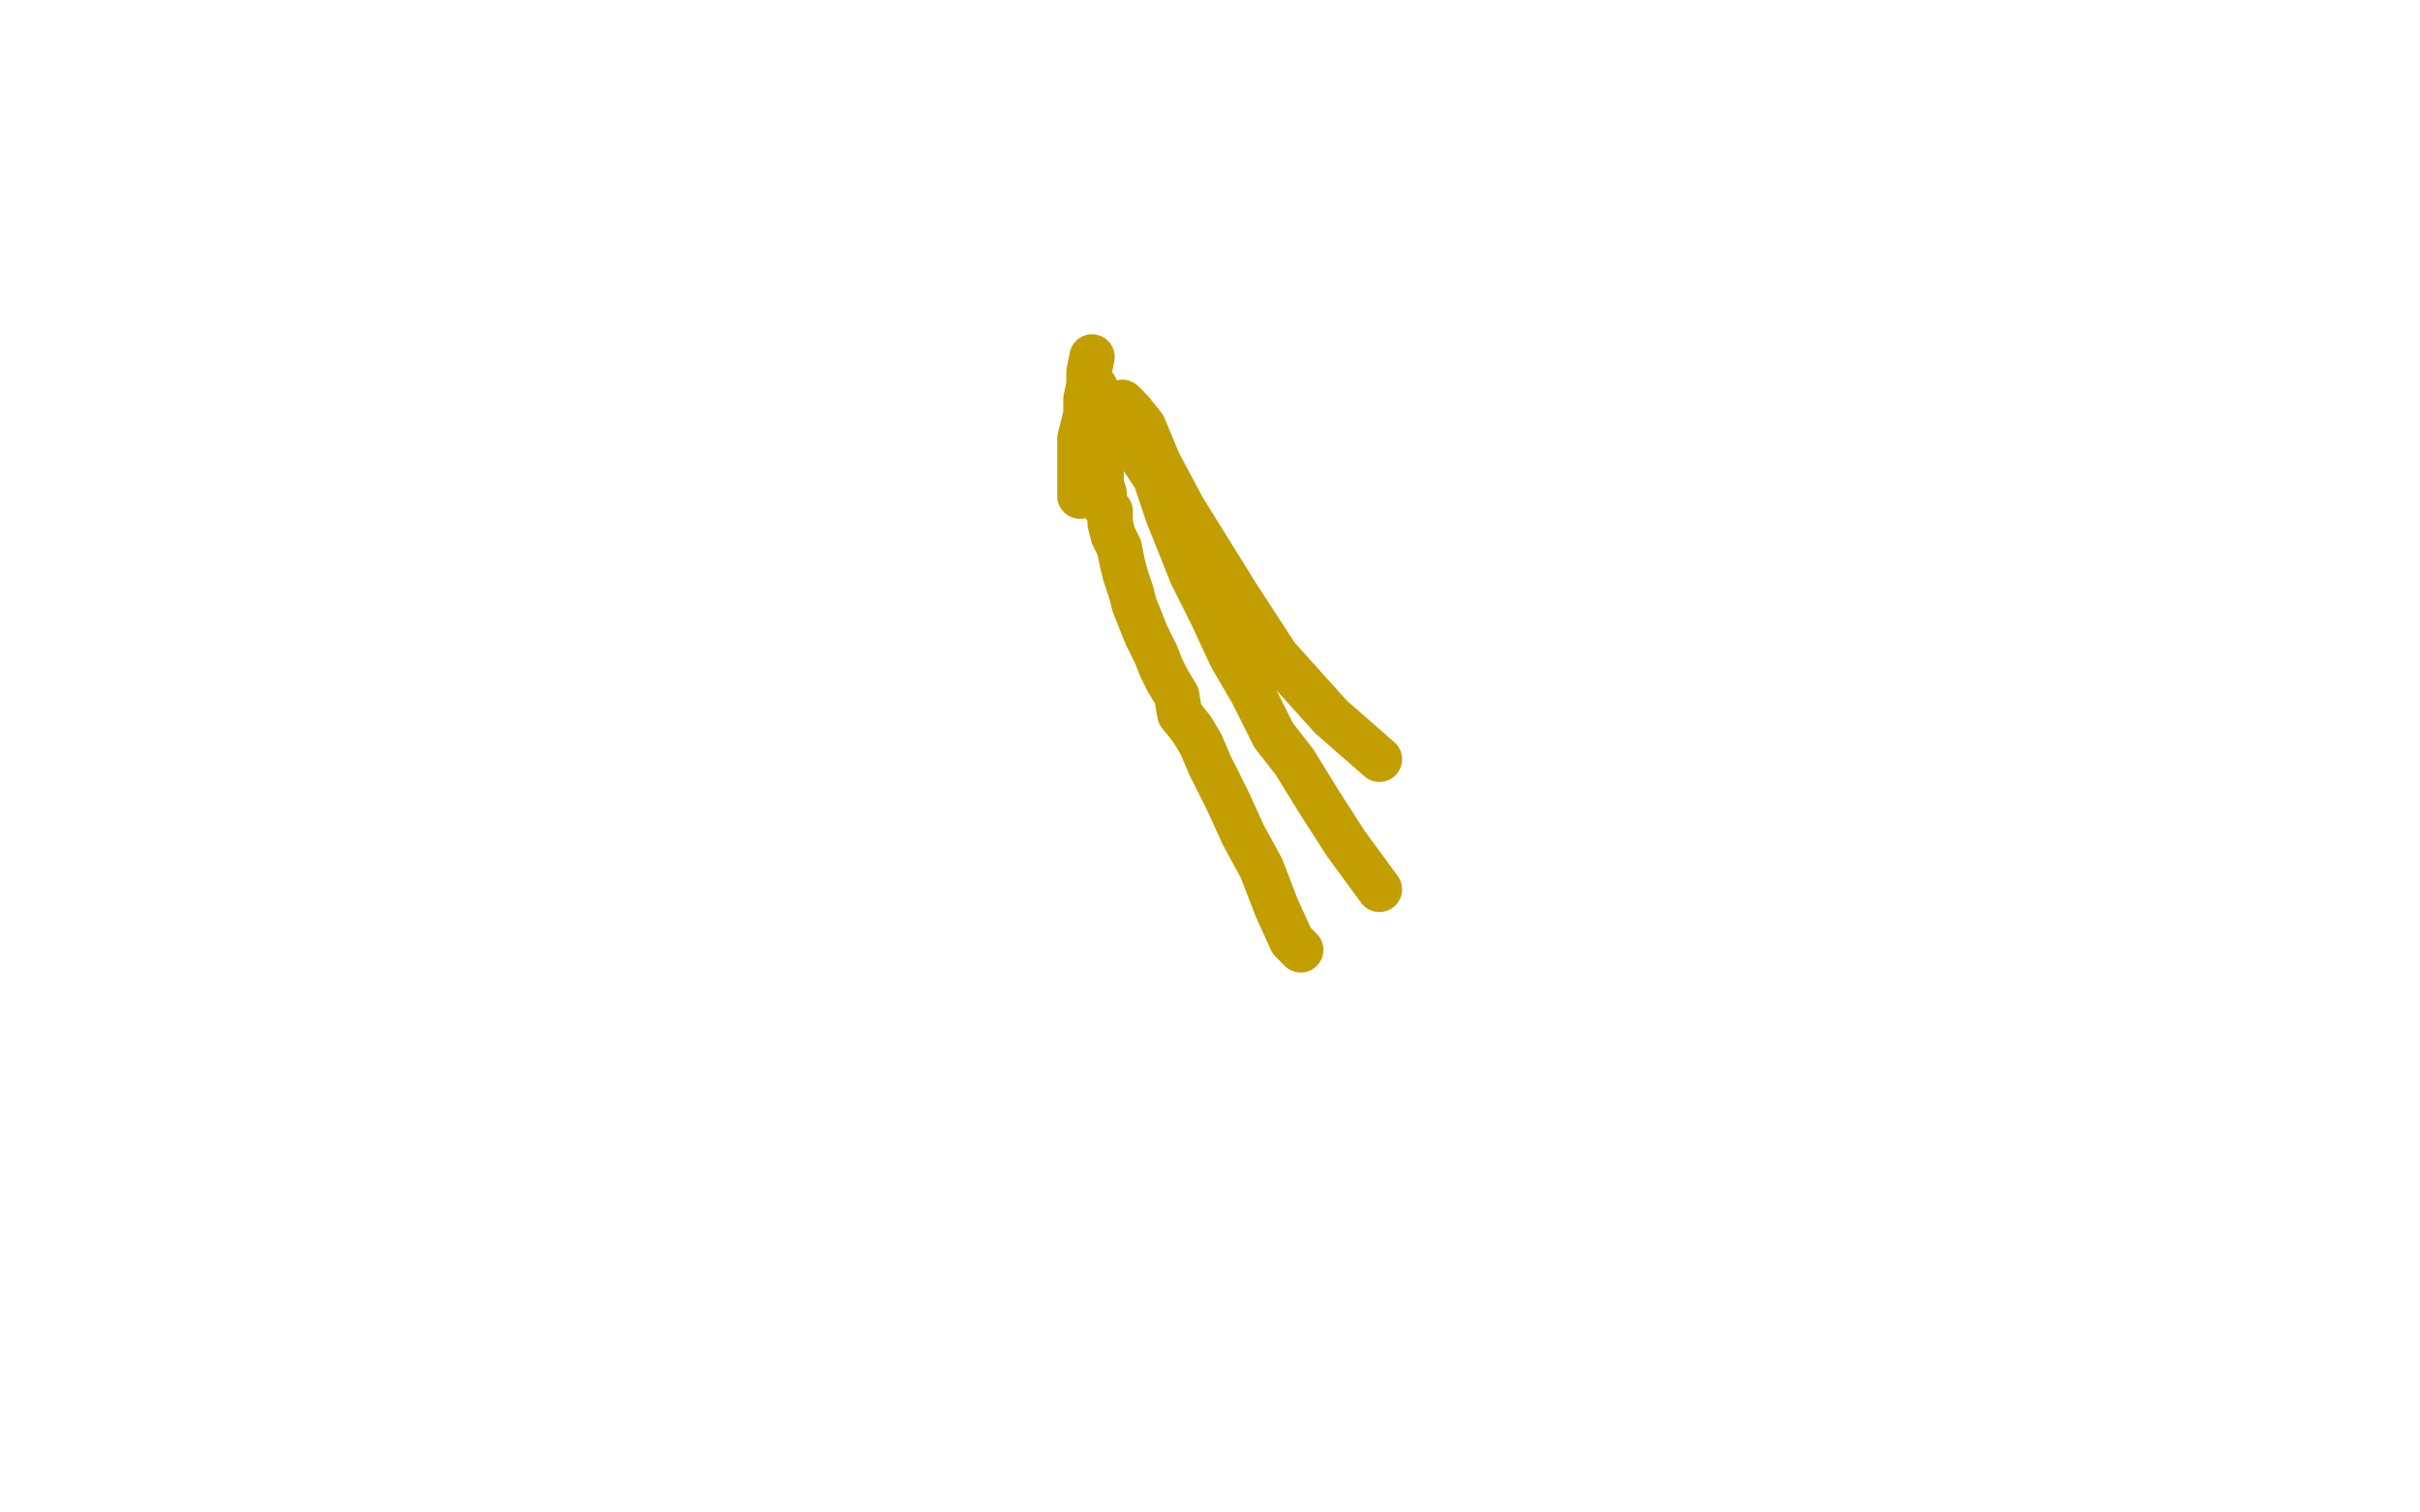 <?xml version="1.0" standalone="no"?>
<!DOCTYPE svg PUBLIC "-//W3C//DTD SVG 1.1//EN"
"http://www.w3.org/Graphics/SVG/1.1/DTD/svg11.dtd">

<svg width="800" height="500" version="1.1" xmlns="http://www.w3.org/2000/svg" xmlns:xlink="http://www.w3.org/1999/xlink" style="stroke-antialiasing: false"><desc>This SVG has been created on https://colorillo.com/</desc><rect x='0' y='0' width='800' height='500' style='fill: rgb(255,255,255); stroke-width:0' /><polyline points="361,118 360,123 360,123 360,127 360,127 359,132 359,132 359,137 359,137 357,145 357,145 357,151 357,151 357,156 357,162 357,164" style="fill: none; stroke: #c39e00; stroke-width: 15; stroke-linejoin: round; stroke-linecap: round; stroke-antialiasing: false; stroke-antialias: 0; opacity: 1.0"/>
<polyline points="362,128 362,130 362,130 362,132 362,132 362,134 362,134 362,135 362,135 362,138 362,138 362,141 362,141 362,142 362,142 362,146 362,148 362,151 364,154 364,158 364,160 365,163 365,167 367,169 367,173 368,177 370,181 371,186 372,190 374,196 375,200 377,205 379,210 382,216 384,221 386,225 389,230 390,236 394,241 397,246 400,253 406,265 411,276 417,287 422,300 427,311 430,314" style="fill: none; stroke: #c39e00; stroke-width: 15; stroke-linejoin: round; stroke-linecap: round; stroke-antialiasing: false; stroke-antialias: 0; opacity: 1.0"/>
<polyline points="372,134 372,136 372,136 373,136 373,136 373,138 373,138 375,140 375,140 376,149 376,149 382,158 382,158 386,170 386,170 394,190 401,204 407,217 414,229 421,243 428,252 436,265 445,279 456,294" style="fill: none; stroke: #c39e00; stroke-width: 15; stroke-linejoin: round; stroke-linecap: round; stroke-antialiasing: false; stroke-antialias: 0; opacity: 1.0"/>
<polyline points="371,133 373,135 373,135 374,136 374,136 378,141 378,141 383,153 383,153 391,168 391,168 409,197 409,197 422,217 422,217 440,237 456,251" style="fill: none; stroke: #c39e00; stroke-width: 15; stroke-linejoin: round; stroke-linecap: round; stroke-antialiasing: false; stroke-antialias: 0; opacity: 1.0"/>
</svg>
